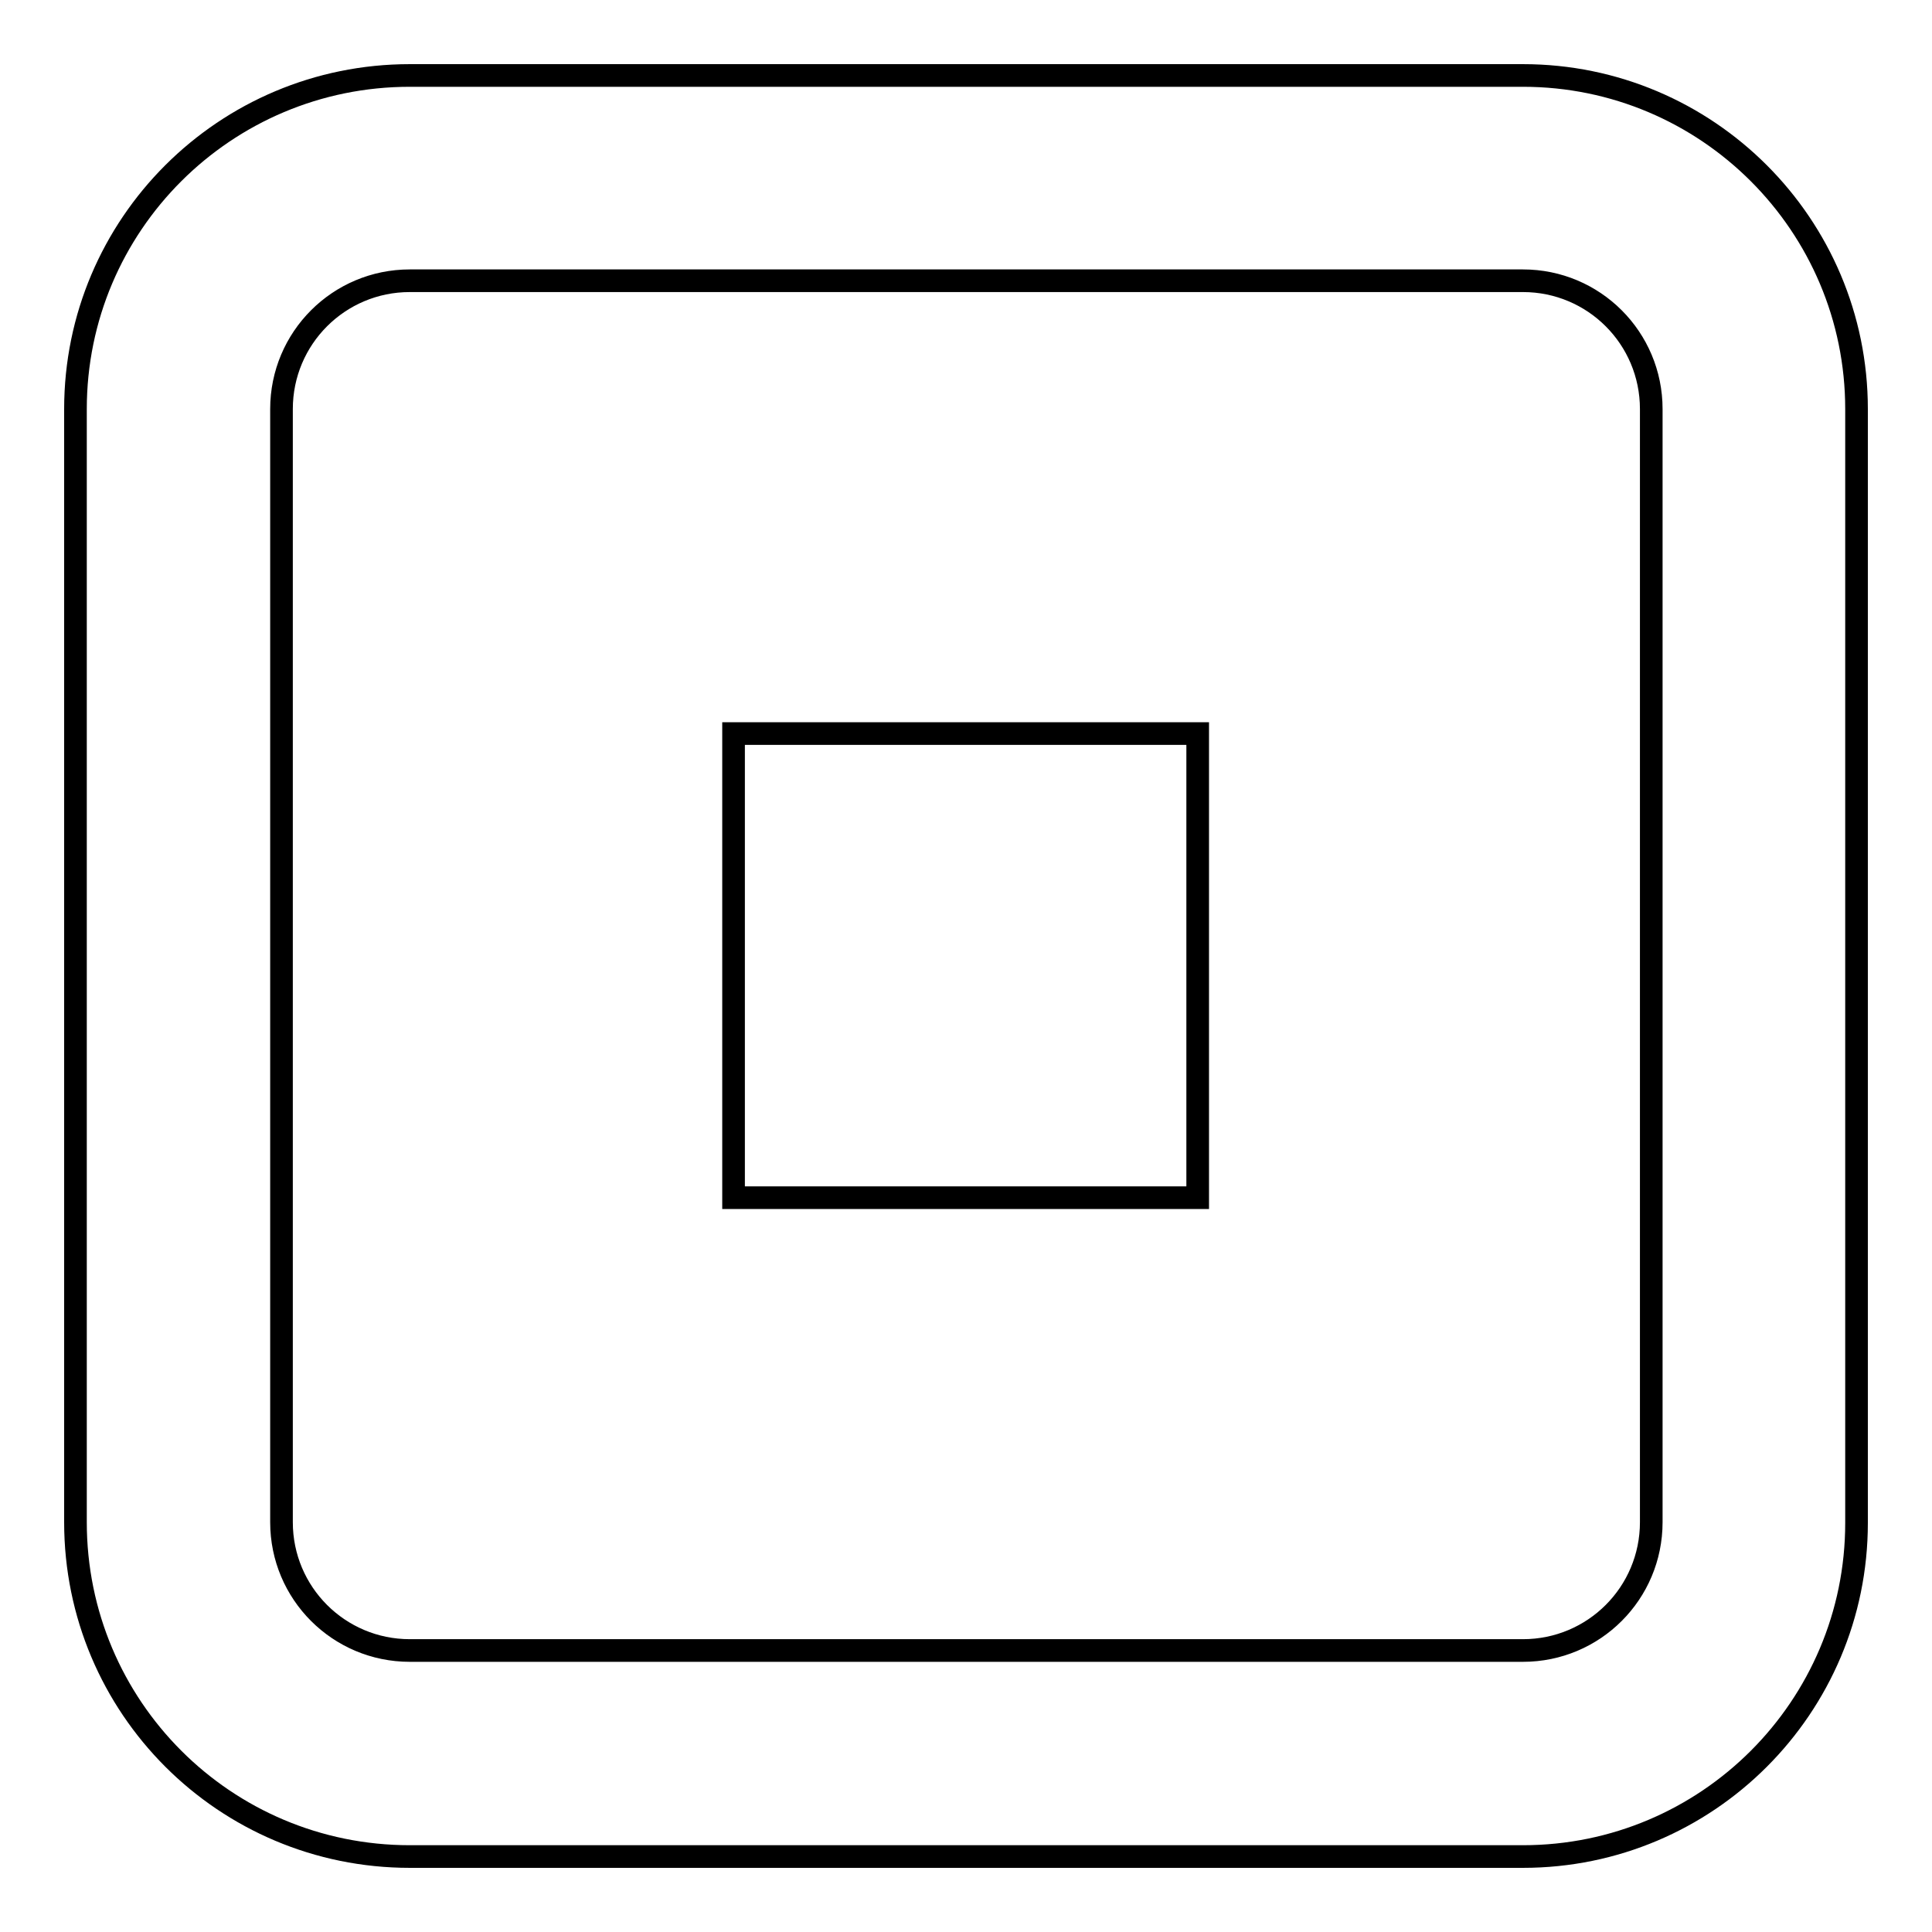 <?xml version="1.0" encoding="utf-8"?>
<!-- Svg Vector Icons : http://www.onlinewebfonts.com/icon -->
<!DOCTYPE svg PUBLIC "-//W3C//DTD SVG 1.1//EN" "http://www.w3.org/Graphics/SVG/1.1/DTD/svg11.dtd">
<svg version="1.1" xmlns="http://www.w3.org/2000/svg" xmlns:xlink="http://www.w3.org/1999/xlink" x="0px" y="0px" viewBox="0 0 256 256" enable-background="new 0 0 256 256" xml:space="preserve">
<g><g><path stroke-width="3" fill-opacity="0" stroke="#000000"  d="M201.8,37.2c9.4,0,17,7.6,17,17v147.5c0,9.4-7.6,17-17,17H54.3c-9.4,0-17-7.6-17-17V54.2c0-9.4,7.6-17,17-17L201.8,37.2 M201.8,10H54.3C29.8,10,10,29.8,10,54.2v147.5c0,24.5,19.8,44.3,44.3,44.3h147.5c24.4,0,44.2-19.8,44.2-44.2V54.2C246,29.8,226.2,10,201.8,10L201.8,10z"/><path stroke-width="3" fill-opacity="0" stroke="#000000"  d="M97.2,97.2h61.5v61.5H97.2V97.2L97.2,97.2z"/></g></g>
</svg>